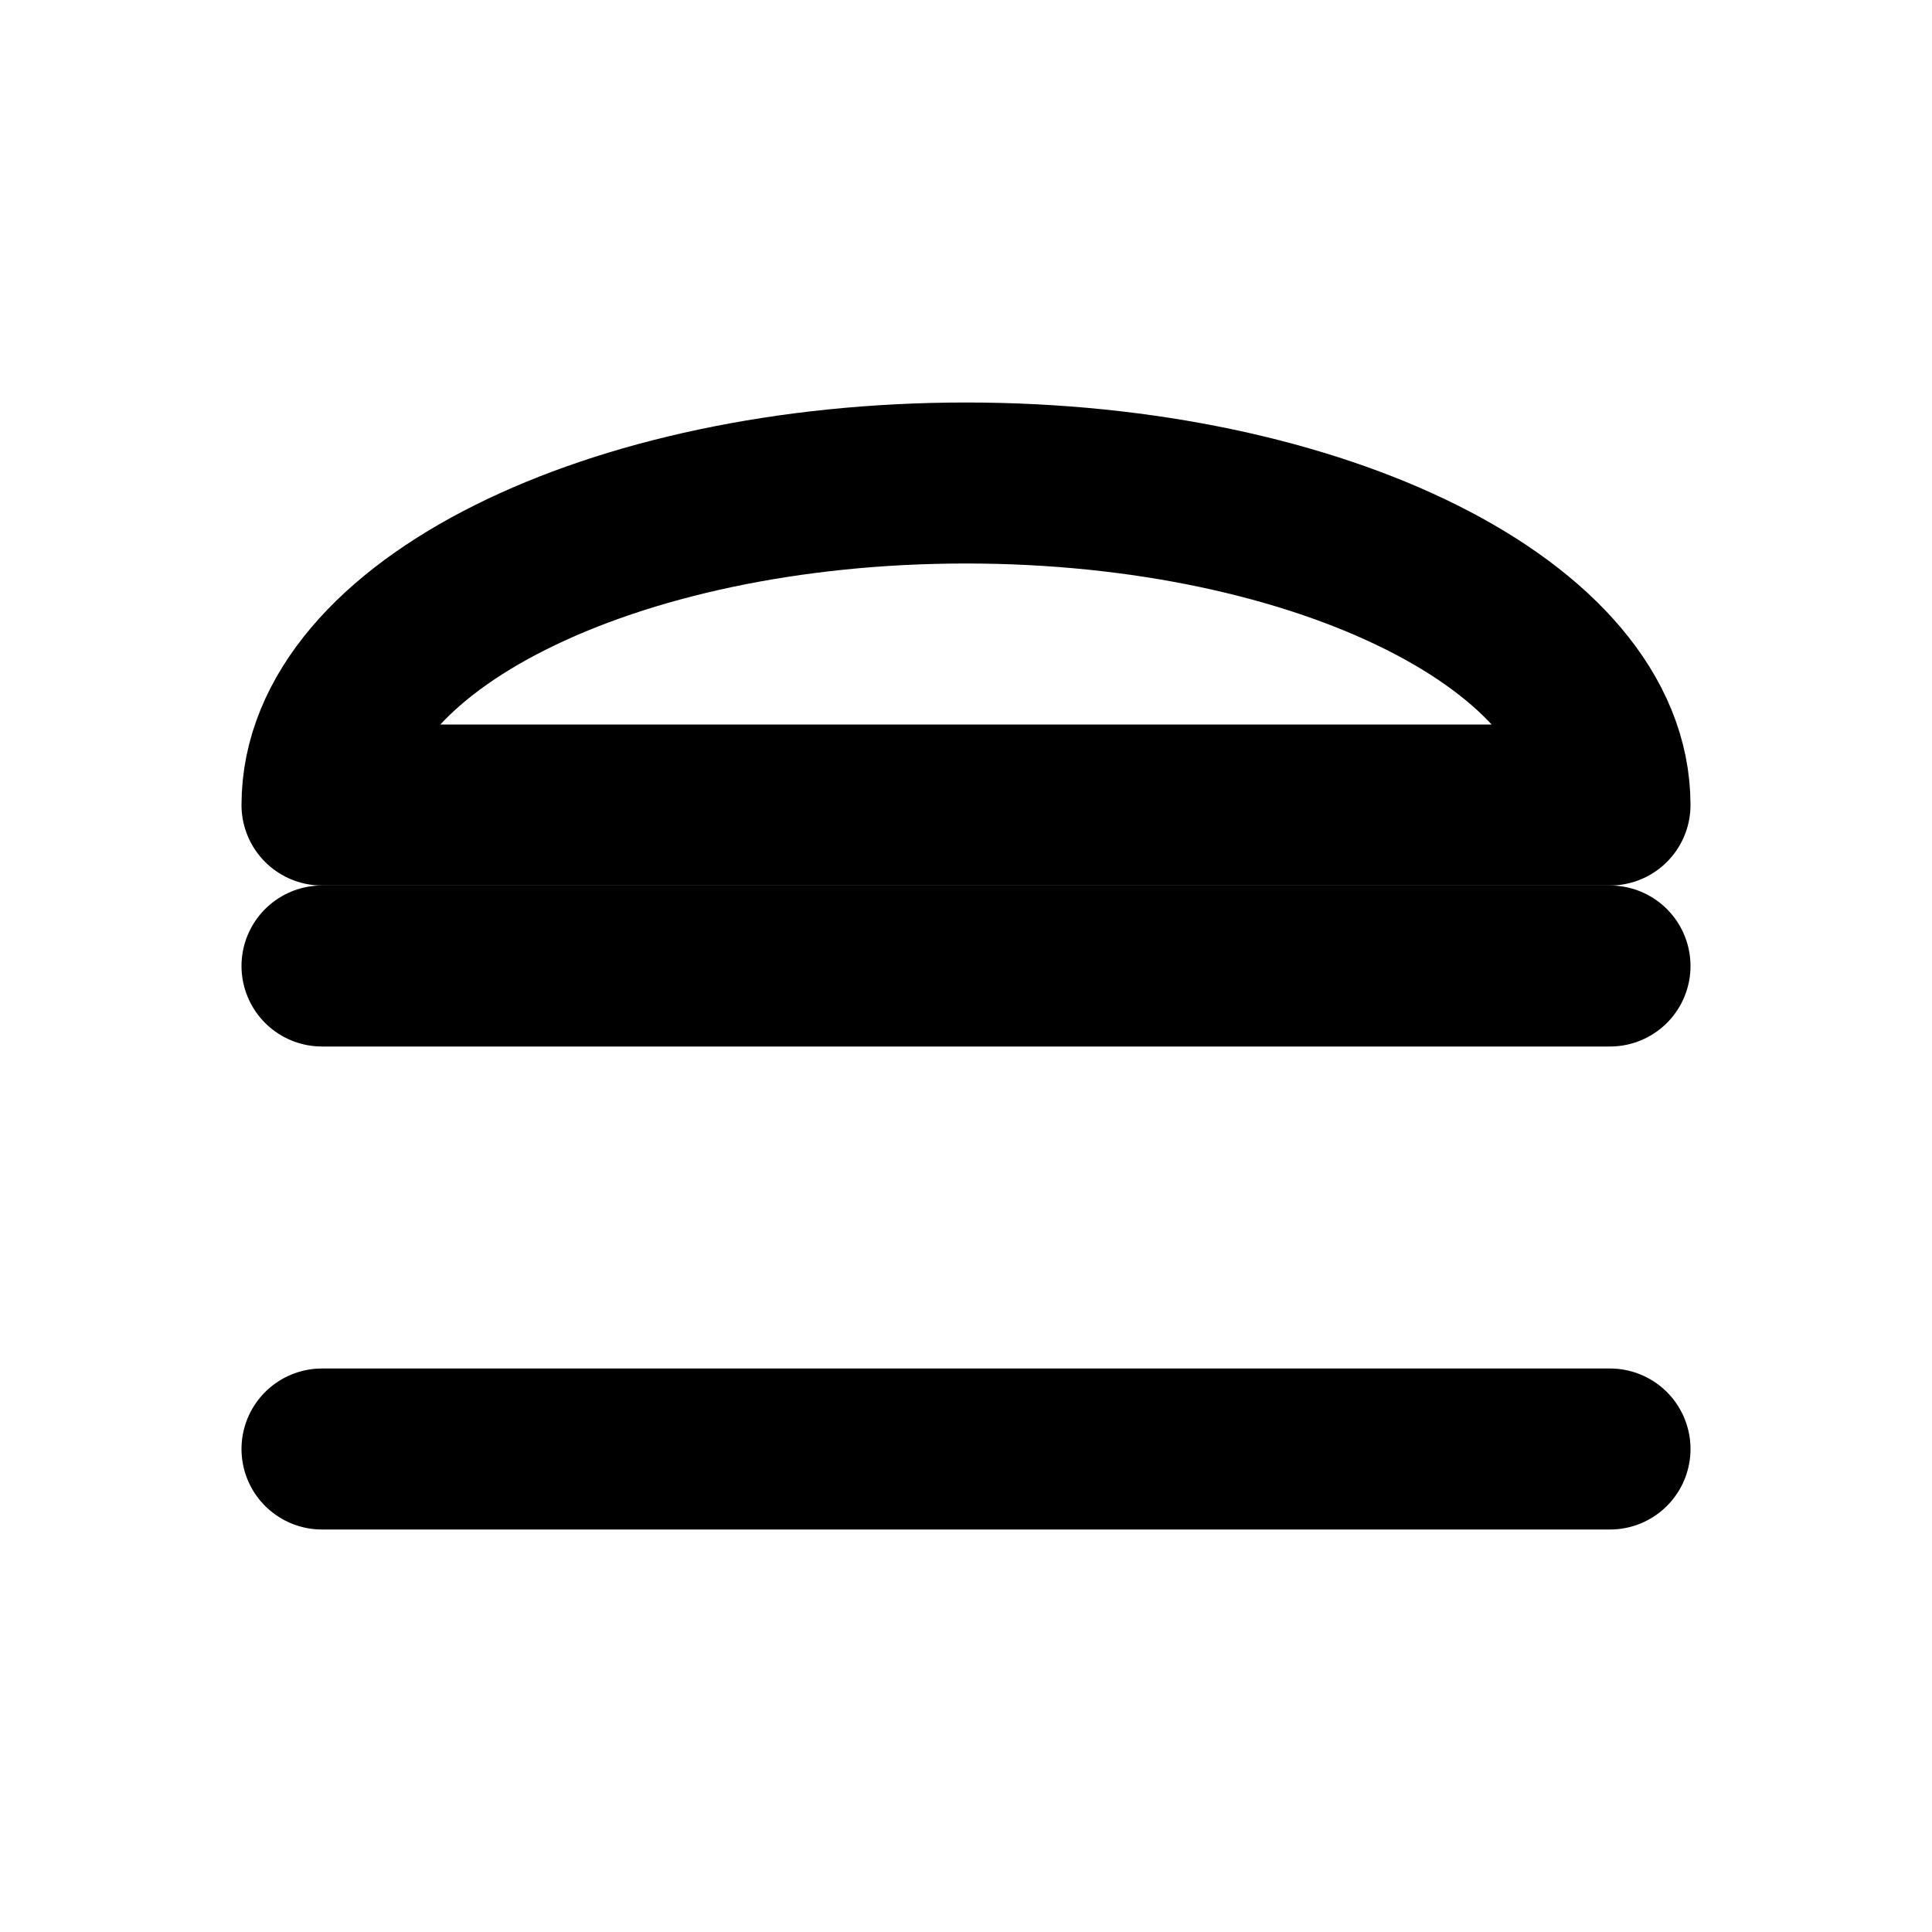 <?xml version="1.0" encoding="UTF-8"?> <svg xmlns="http://www.w3.org/2000/svg" width="24" height="24" viewBox="0 0 24 24" fill="none" stroke="currentColor" stroke-width="2" stroke-linecap="round" stroke-linejoin="round" class="w-4 h-4 mr-2"><path d="M4 12h16"></path><path d="M4 18h16"></path><path d="M12 6c4.42 0 8 1.79 8 4H4c0-2.21 3.58-4 8-4z"></path></svg> 